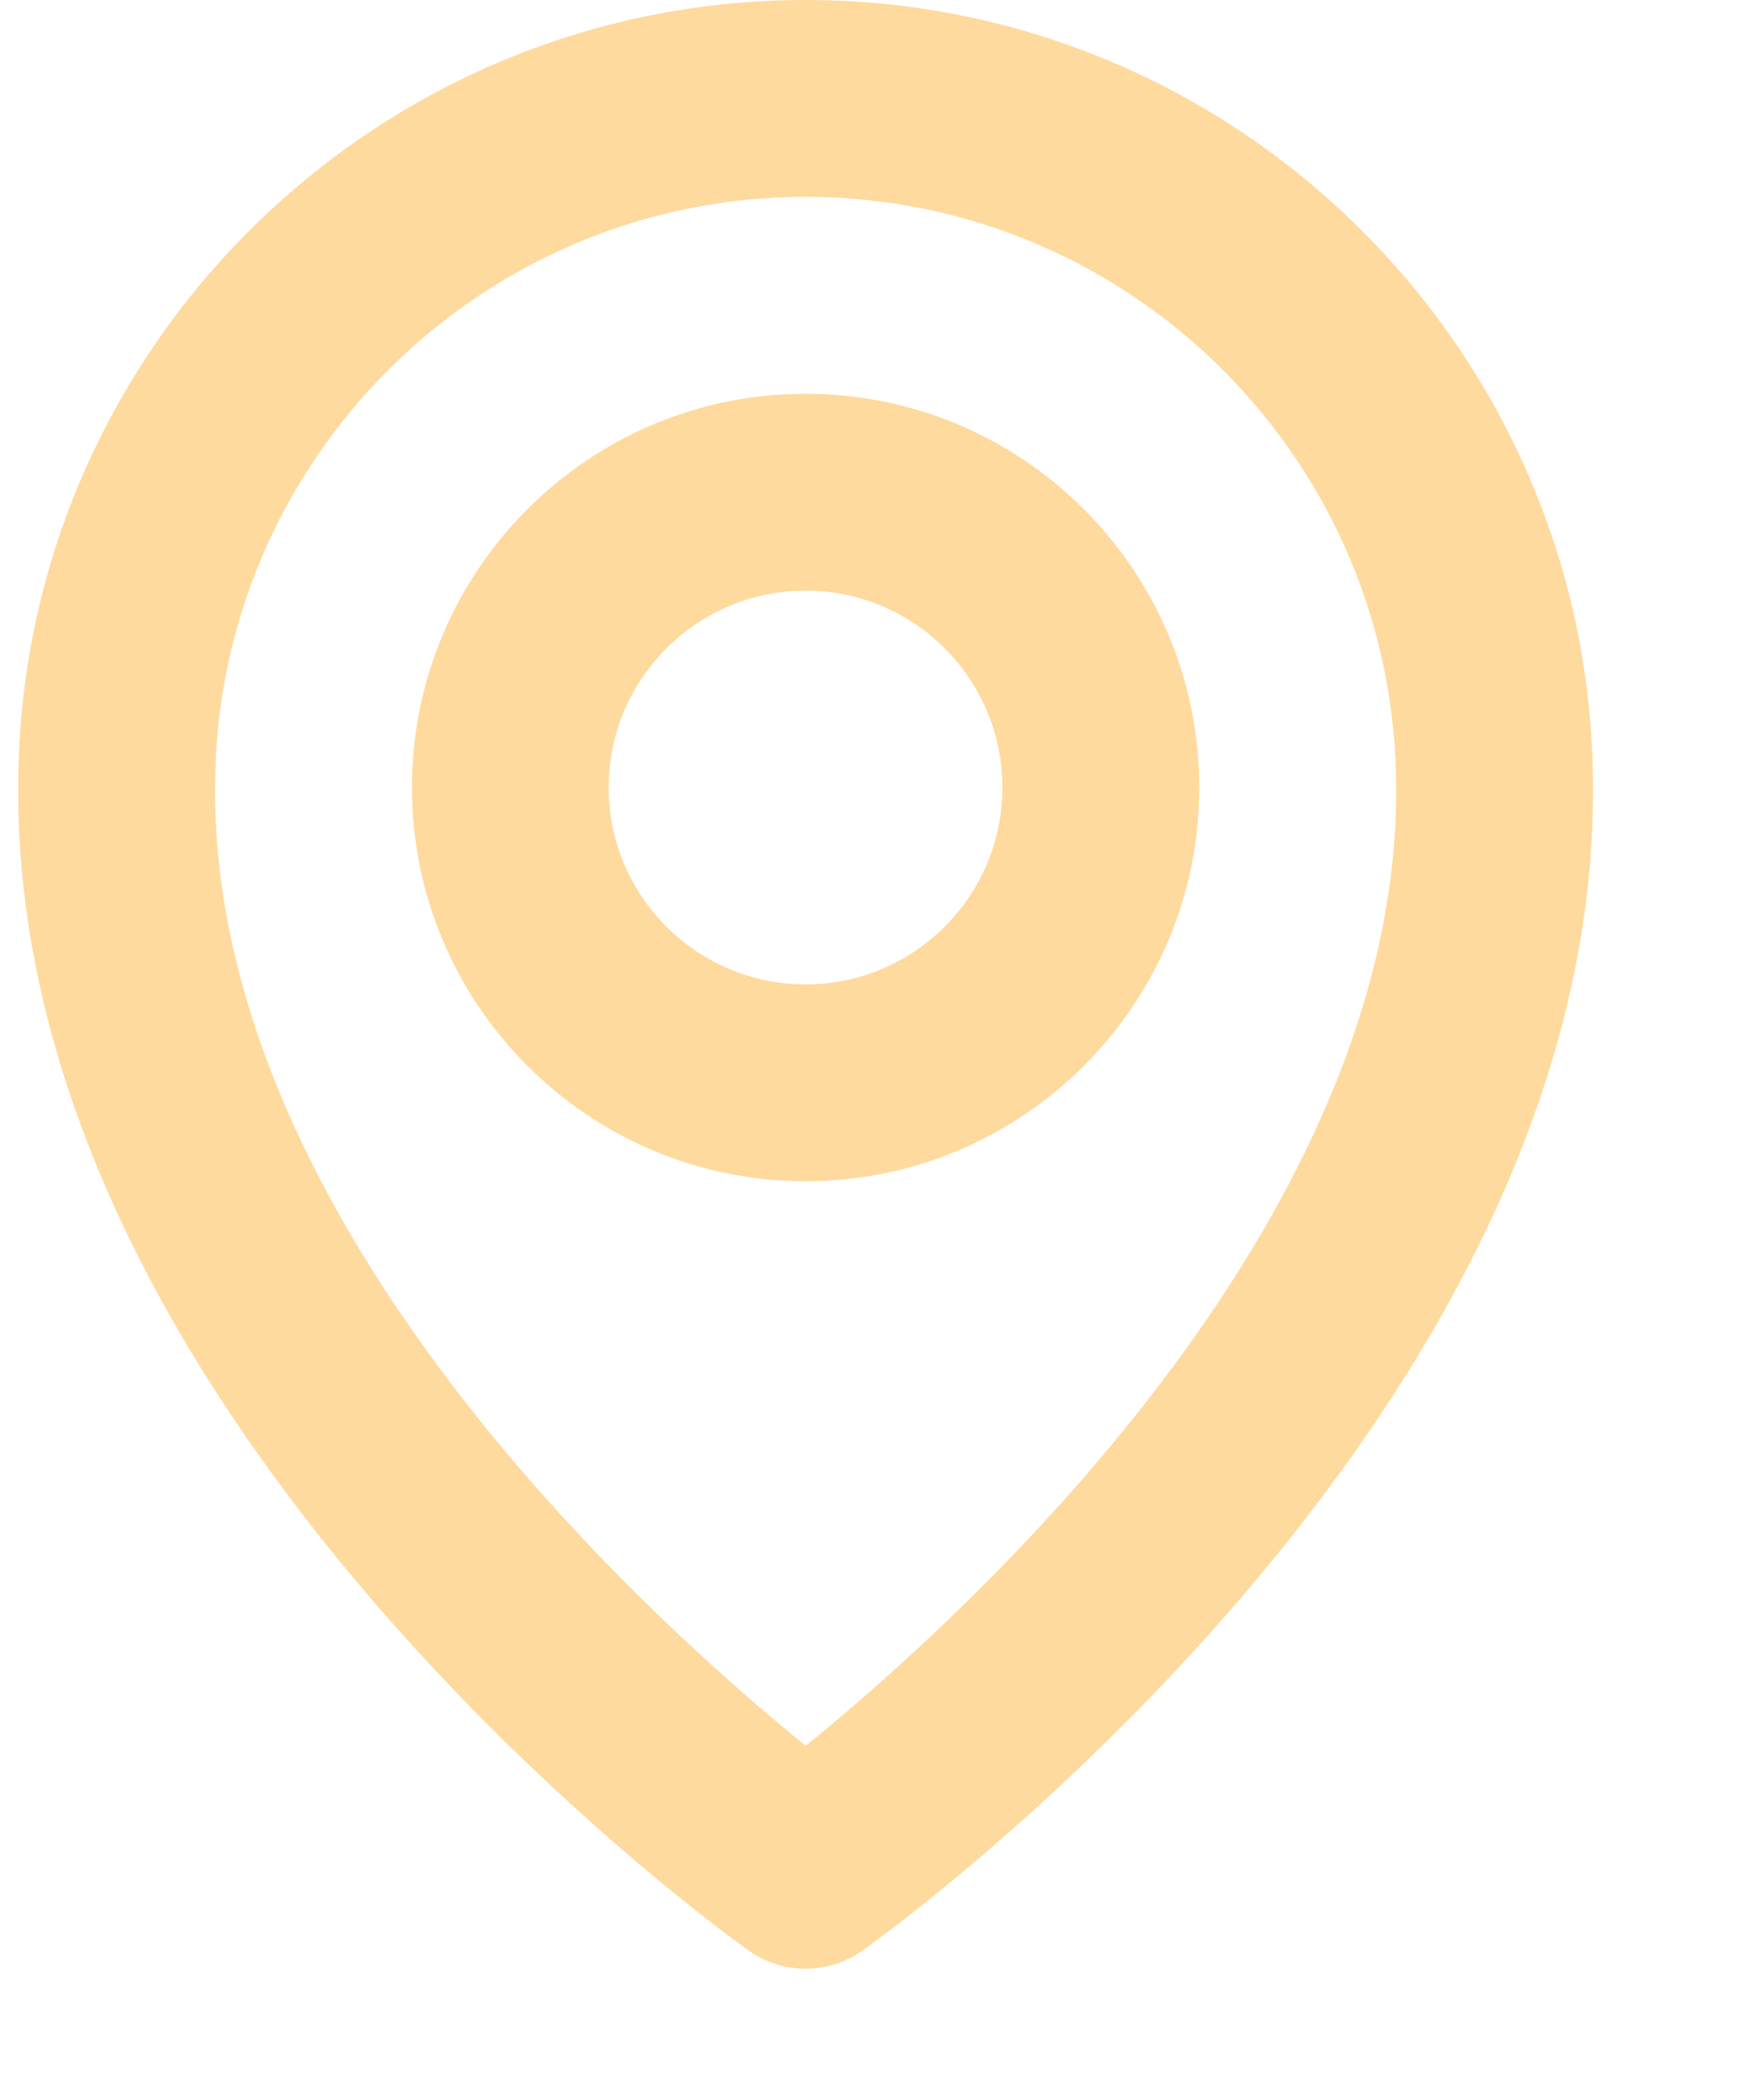 <?xml version="1.0" encoding="UTF-8"?> <svg xmlns="http://www.w3.org/2000/svg" width="10" height="12" viewBox="0 0 10 12" fill="none"> <path d="M4.603 6.75C5.844 6.75 6.853 5.741 6.853 4.5C6.853 3.259 5.844 2.25 4.603 2.25C3.363 2.25 2.354 3.259 2.354 4.5C2.354 5.741 3.363 6.75 4.603 6.75ZM4.603 3.375C5.224 3.375 5.728 3.88 5.728 4.5C5.728 5.12 5.224 5.625 4.603 5.625C3.983 5.625 3.478 5.12 3.478 4.5C3.478 3.88 3.983 3.375 4.603 3.375Z" fill="#FFDA9E"></path> <path d="M4.277 11.145C4.372 11.213 4.487 11.25 4.604 11.25C4.721 11.25 4.835 11.213 4.93 11.145C5.101 11.024 9.12 8.122 9.103 4.5C9.103 2.019 7.085 0 4.604 0C2.122 0 0.104 2.019 0.104 4.497C0.087 8.122 4.106 11.024 4.277 11.145ZM4.604 1.125C6.465 1.125 7.978 2.639 7.978 4.503C7.99 6.999 5.51 9.241 4.604 9.976C3.697 9.24 1.217 6.998 1.229 4.5C1.229 2.639 2.742 1.125 4.604 1.125Z" fill="#FFDA9E"></path> </svg> 